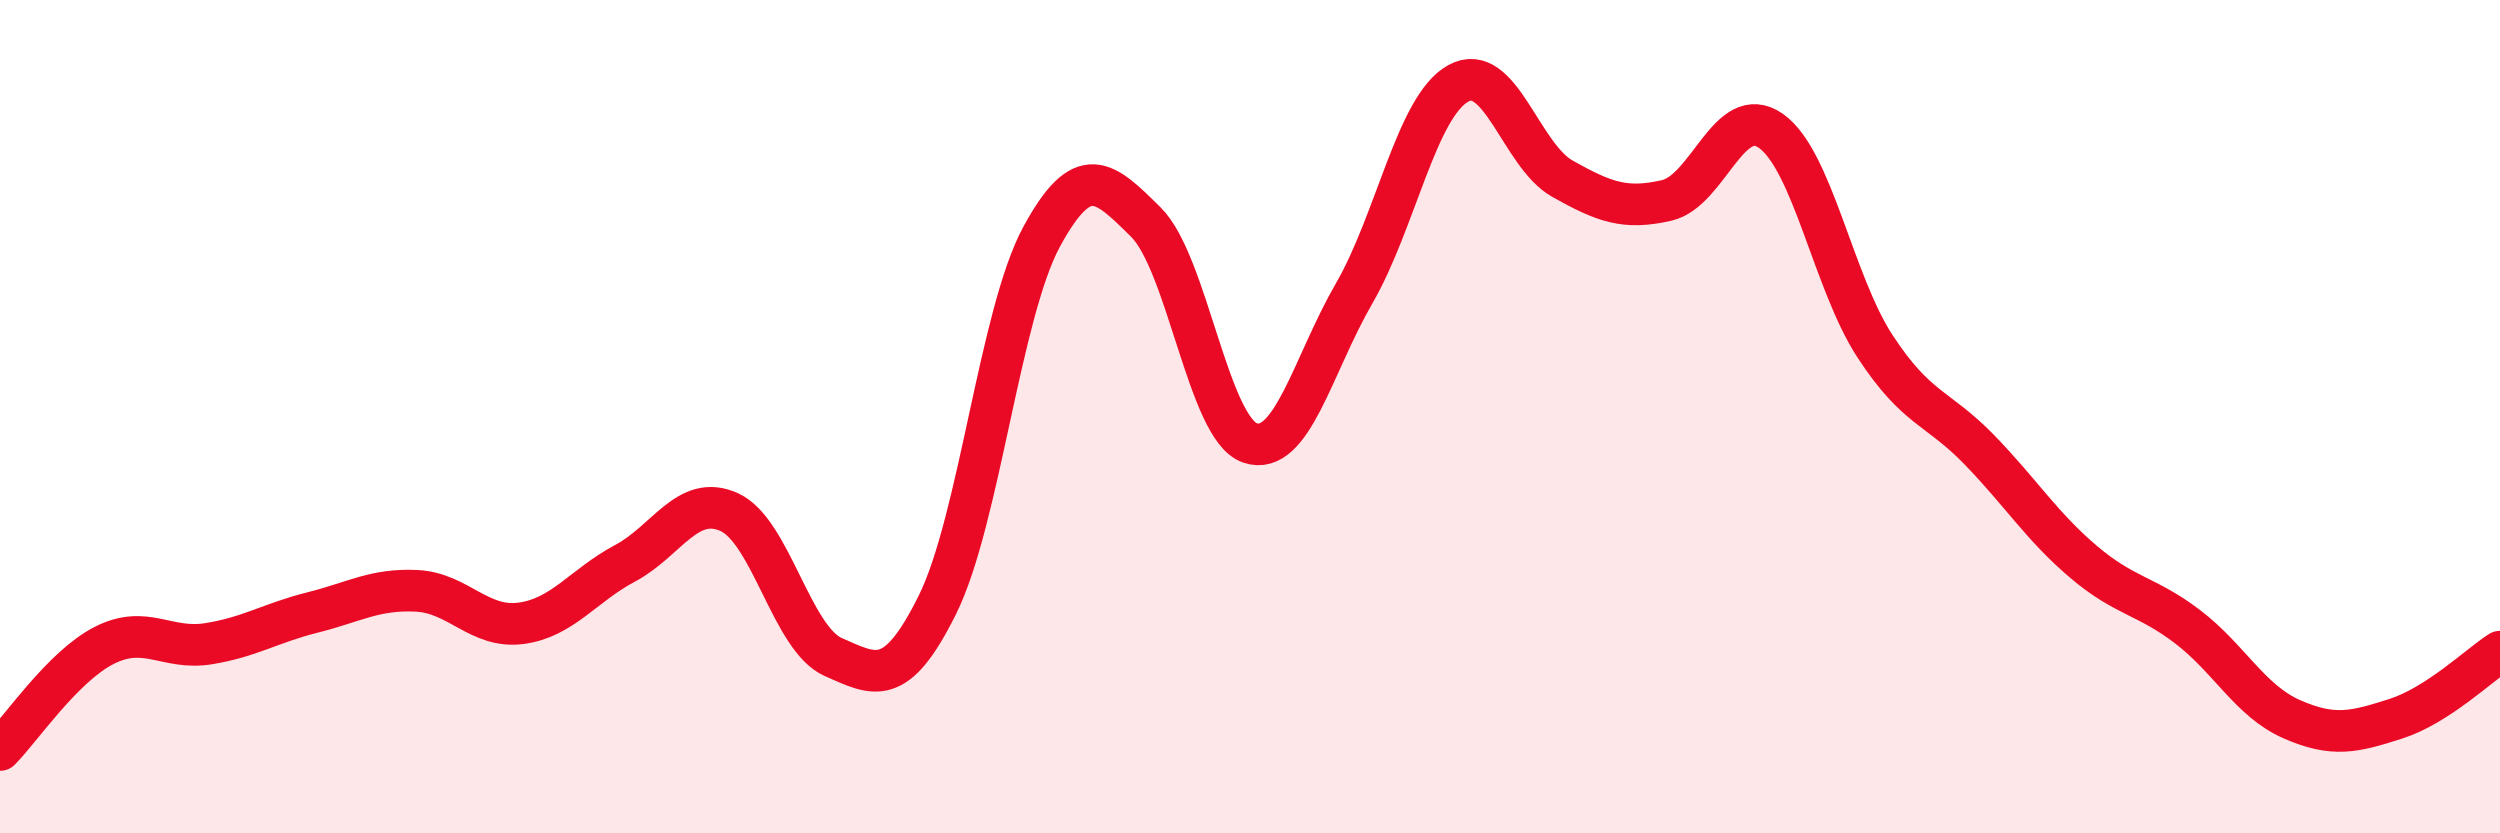 
    <svg width="60" height="20" viewBox="0 0 60 20" xmlns="http://www.w3.org/2000/svg">
      <path
        d="M 0,18 C 0.5,17.5 1.5,16 2.5,15.49 C 3.5,14.98 4,15.61 5,15.45 C 6,15.29 6.5,14.95 7.5,14.7 C 8.5,14.45 9,14.13 10,14.18 C 11,14.23 11.5,15.09 12.5,14.96 C 13.5,14.83 14,14.05 15,13.52 C 16,12.99 16.5,11.84 17.5,12.29 C 18.5,12.74 19,15.33 20,15.77 C 21,16.21 21.5,16.53 22.5,14.51 C 23.5,12.49 24,7.52 25,5.68 C 26,3.84 26.5,4.34 27.5,5.33 C 28.5,6.32 29,10.29 30,10.63 C 31,10.97 31.5,8.77 32.5,7.04 C 33.5,5.31 34,2.55 35,2 C 36,1.45 36.5,3.73 37.5,4.29 C 38.5,4.85 39,5.04 40,4.81 C 41,4.58 41.5,2.44 42.5,3.14 C 43.5,3.84 44,6.78 45,8.31 C 46,9.84 46.5,9.76 47.5,10.79 C 48.5,11.82 49,12.63 50,13.48 C 51,14.33 51.5,14.28 52.5,15.04 C 53.5,15.8 54,16.82 55,17.26 C 56,17.7 56.5,17.57 57.5,17.25 C 58.5,16.93 59.5,15.96 60,15.64L60 20L0 20Z"
        fill="#EB0A25"
        opacity="0.1"
        stroke-linecap="round"
        stroke-linejoin="round"
      />
      <path
        d="M 0,18 C 0.5,17.5 1.5,16 2.5,15.49 C 3.5,14.98 4,15.61 5,15.45 C 6,15.29 6.5,14.95 7.5,14.7 C 8.5,14.45 9,14.13 10,14.18 C 11,14.23 11.5,15.09 12.5,14.96 C 13.5,14.83 14,14.05 15,13.52 C 16,12.99 16.5,11.84 17.5,12.29 C 18.5,12.74 19,15.33 20,15.77 C 21,16.21 21.5,16.53 22.5,14.51 C 23.5,12.49 24,7.52 25,5.68 C 26,3.84 26.5,4.34 27.5,5.33 C 28.5,6.32 29,10.29 30,10.63 C 31,10.97 31.5,8.77 32.5,7.04 C 33.5,5.31 34,2.55 35,2 C 36,1.45 36.5,3.73 37.5,4.29 C 38.5,4.85 39,5.04 40,4.81 C 41,4.58 41.5,2.44 42.5,3.14 C 43.5,3.84 44,6.78 45,8.31 C 46,9.84 46.5,9.76 47.5,10.79 C 48.5,11.82 49,12.63 50,13.48 C 51,14.33 51.5,14.28 52.5,15.04 C 53.5,15.8 54,16.82 55,17.26 C 56,17.7 56.5,17.57 57.5,17.25 C 58.5,16.93 59.5,15.96 60,15.64"
        stroke="#EB0A25"
        stroke-width="1"
        fill="none"
        stroke-linecap="round"
        stroke-linejoin="round"
      />
    </svg>
  